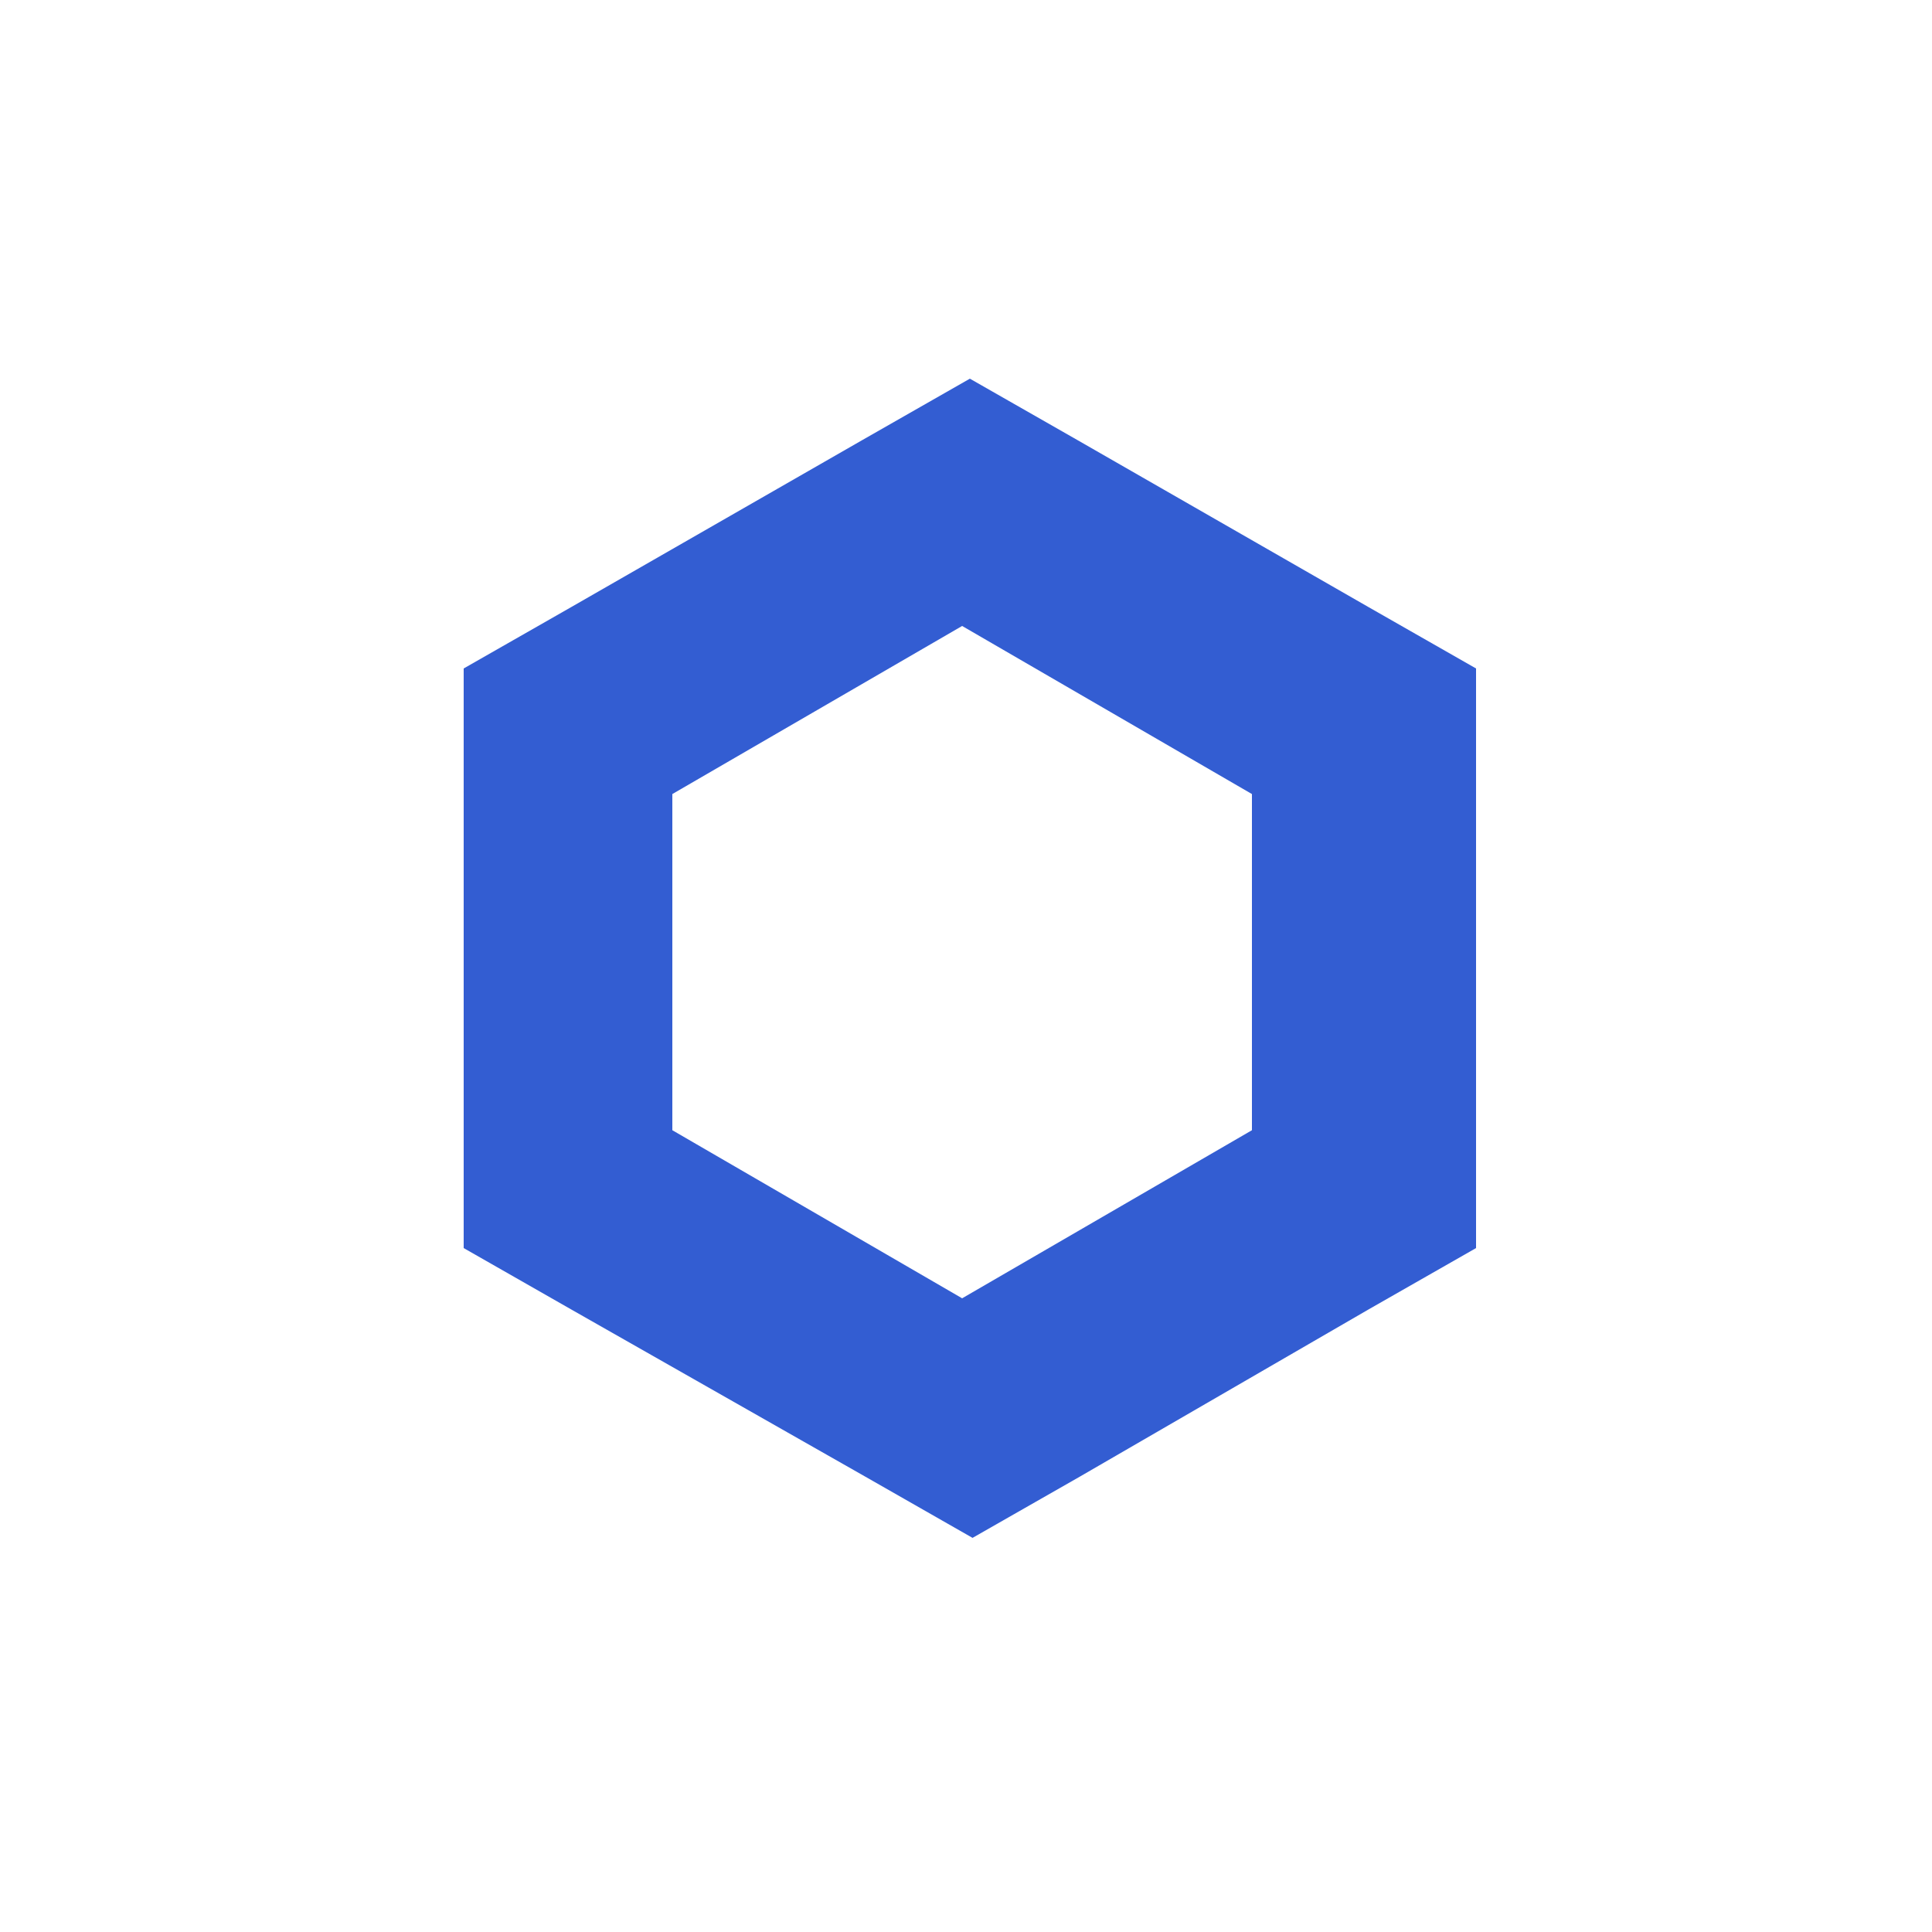 <?xml version="1.0" encoding="UTF-8"?>
<svg width="250px" height="250px" viewBox="0 0 250 250" version="1.1" xmlns="http://www.w3.org/2000/svg" xmlns:xlink="http://www.w3.org/1999/xlink">
    <title>link_icon</title>
    <g id="Page-1" stroke="none" stroke-width="1" fill="none" fill-rule="evenodd">
        <g id="Artboard" transform="translate(-1250, 0)" fill="#335DD2" fill-rule="nonzero">
            <g id="link_icon" transform="translate(1250, 0)">
                <path d="M125,250 C194.035,250 250,194.035 250,125 C250,55.965 194.035,0 125,0 C55.965,0 0,55.965 0,125 C0,194.035 55.965,250 125,250 Z" id="Path" opacity="0"></path>
                <path d="M125.5,49 L111.638,56.913 L73.862,78.587 L60,86.5 L60,161.5 L73.862,169.412 L111.984,191.087 L125.846,199 L139.71,191.087 L177.138,169.412 L191,161.5 L191,86.5 L177.138,78.587 L139.363,56.913 L125.5,49 Z M87,146.25 L87,102.75 L124.5,81 L162,102.75 L162,146.25 L124.5,168 L87,146.25 Z" id="Shape"></path>
            </g>
        </g>
    </g>
</svg>